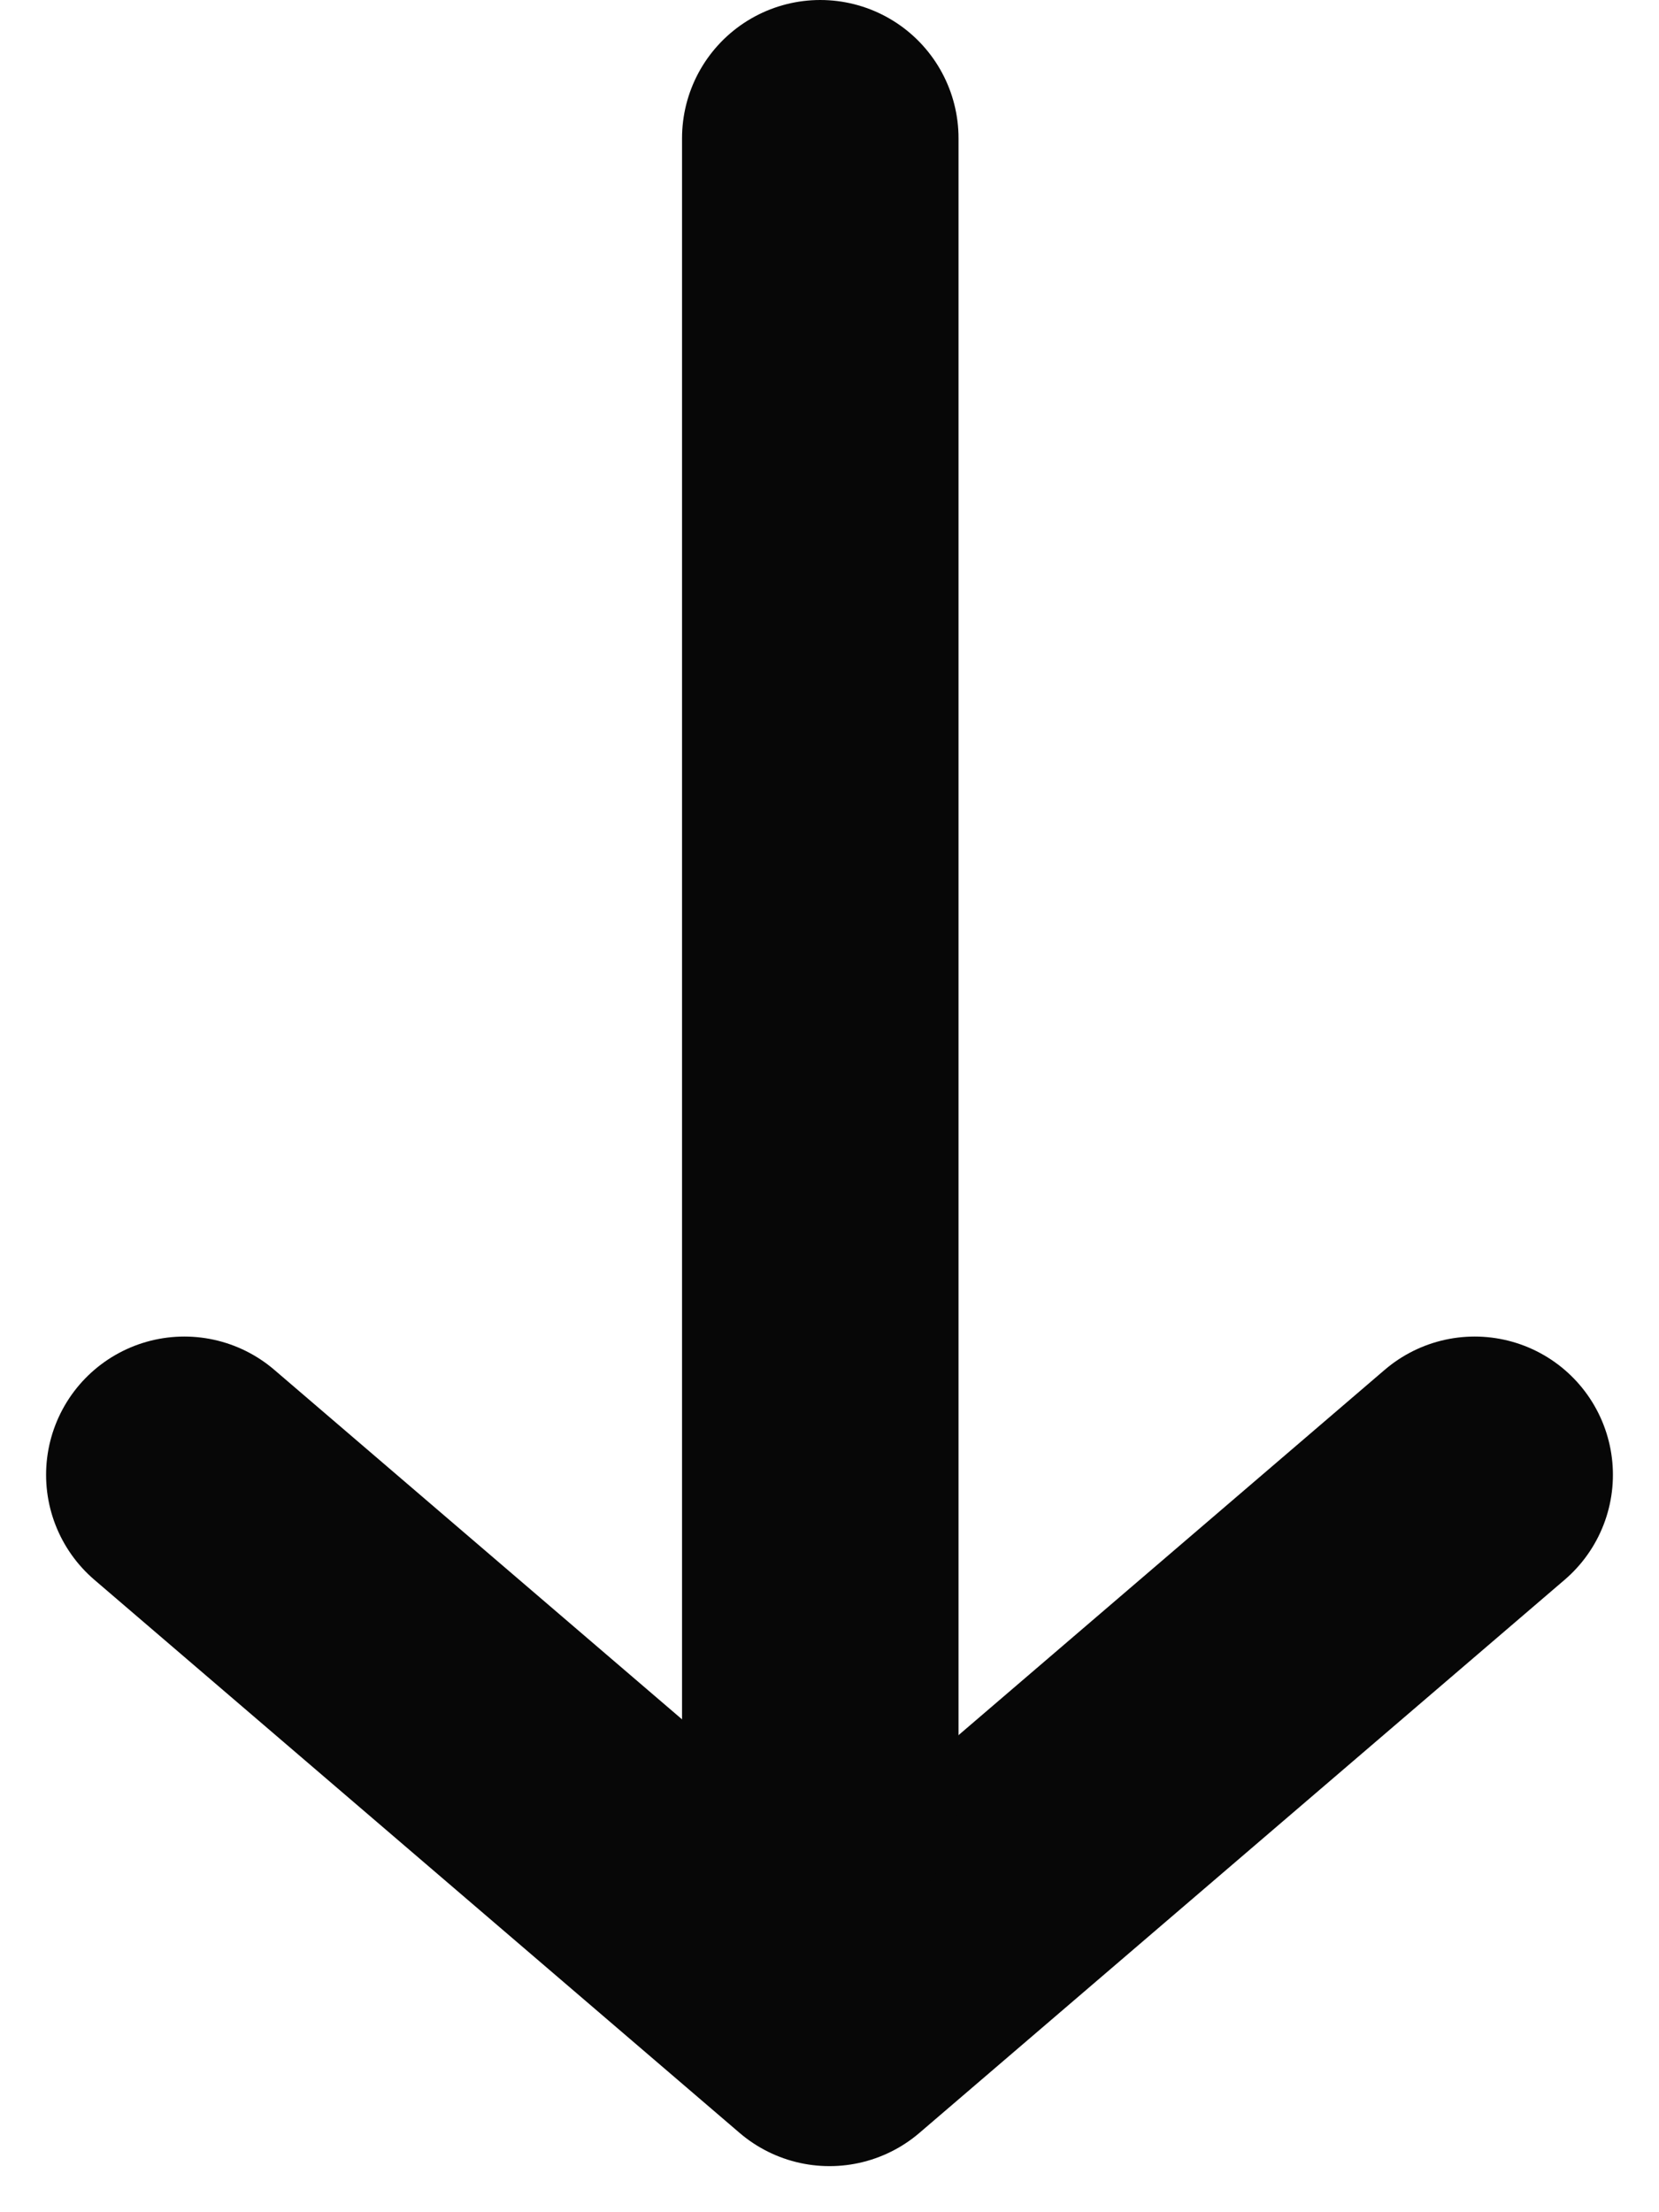 <svg width="18" height="24" viewBox="0 0 18 24" fill="none" xmlns="http://www.w3.org/2000/svg">
<path d="M2 16L9 22L16 16" stroke="#070707" stroke-width="3" stroke-linecap="round" stroke-linejoin="round"/>
<line x1="8.9" y1="19.5" x2="8.9" y2="1.5" stroke="#070707" stroke-width="3" stroke-linecap="round" stroke-linejoin="round"/>
</svg>
